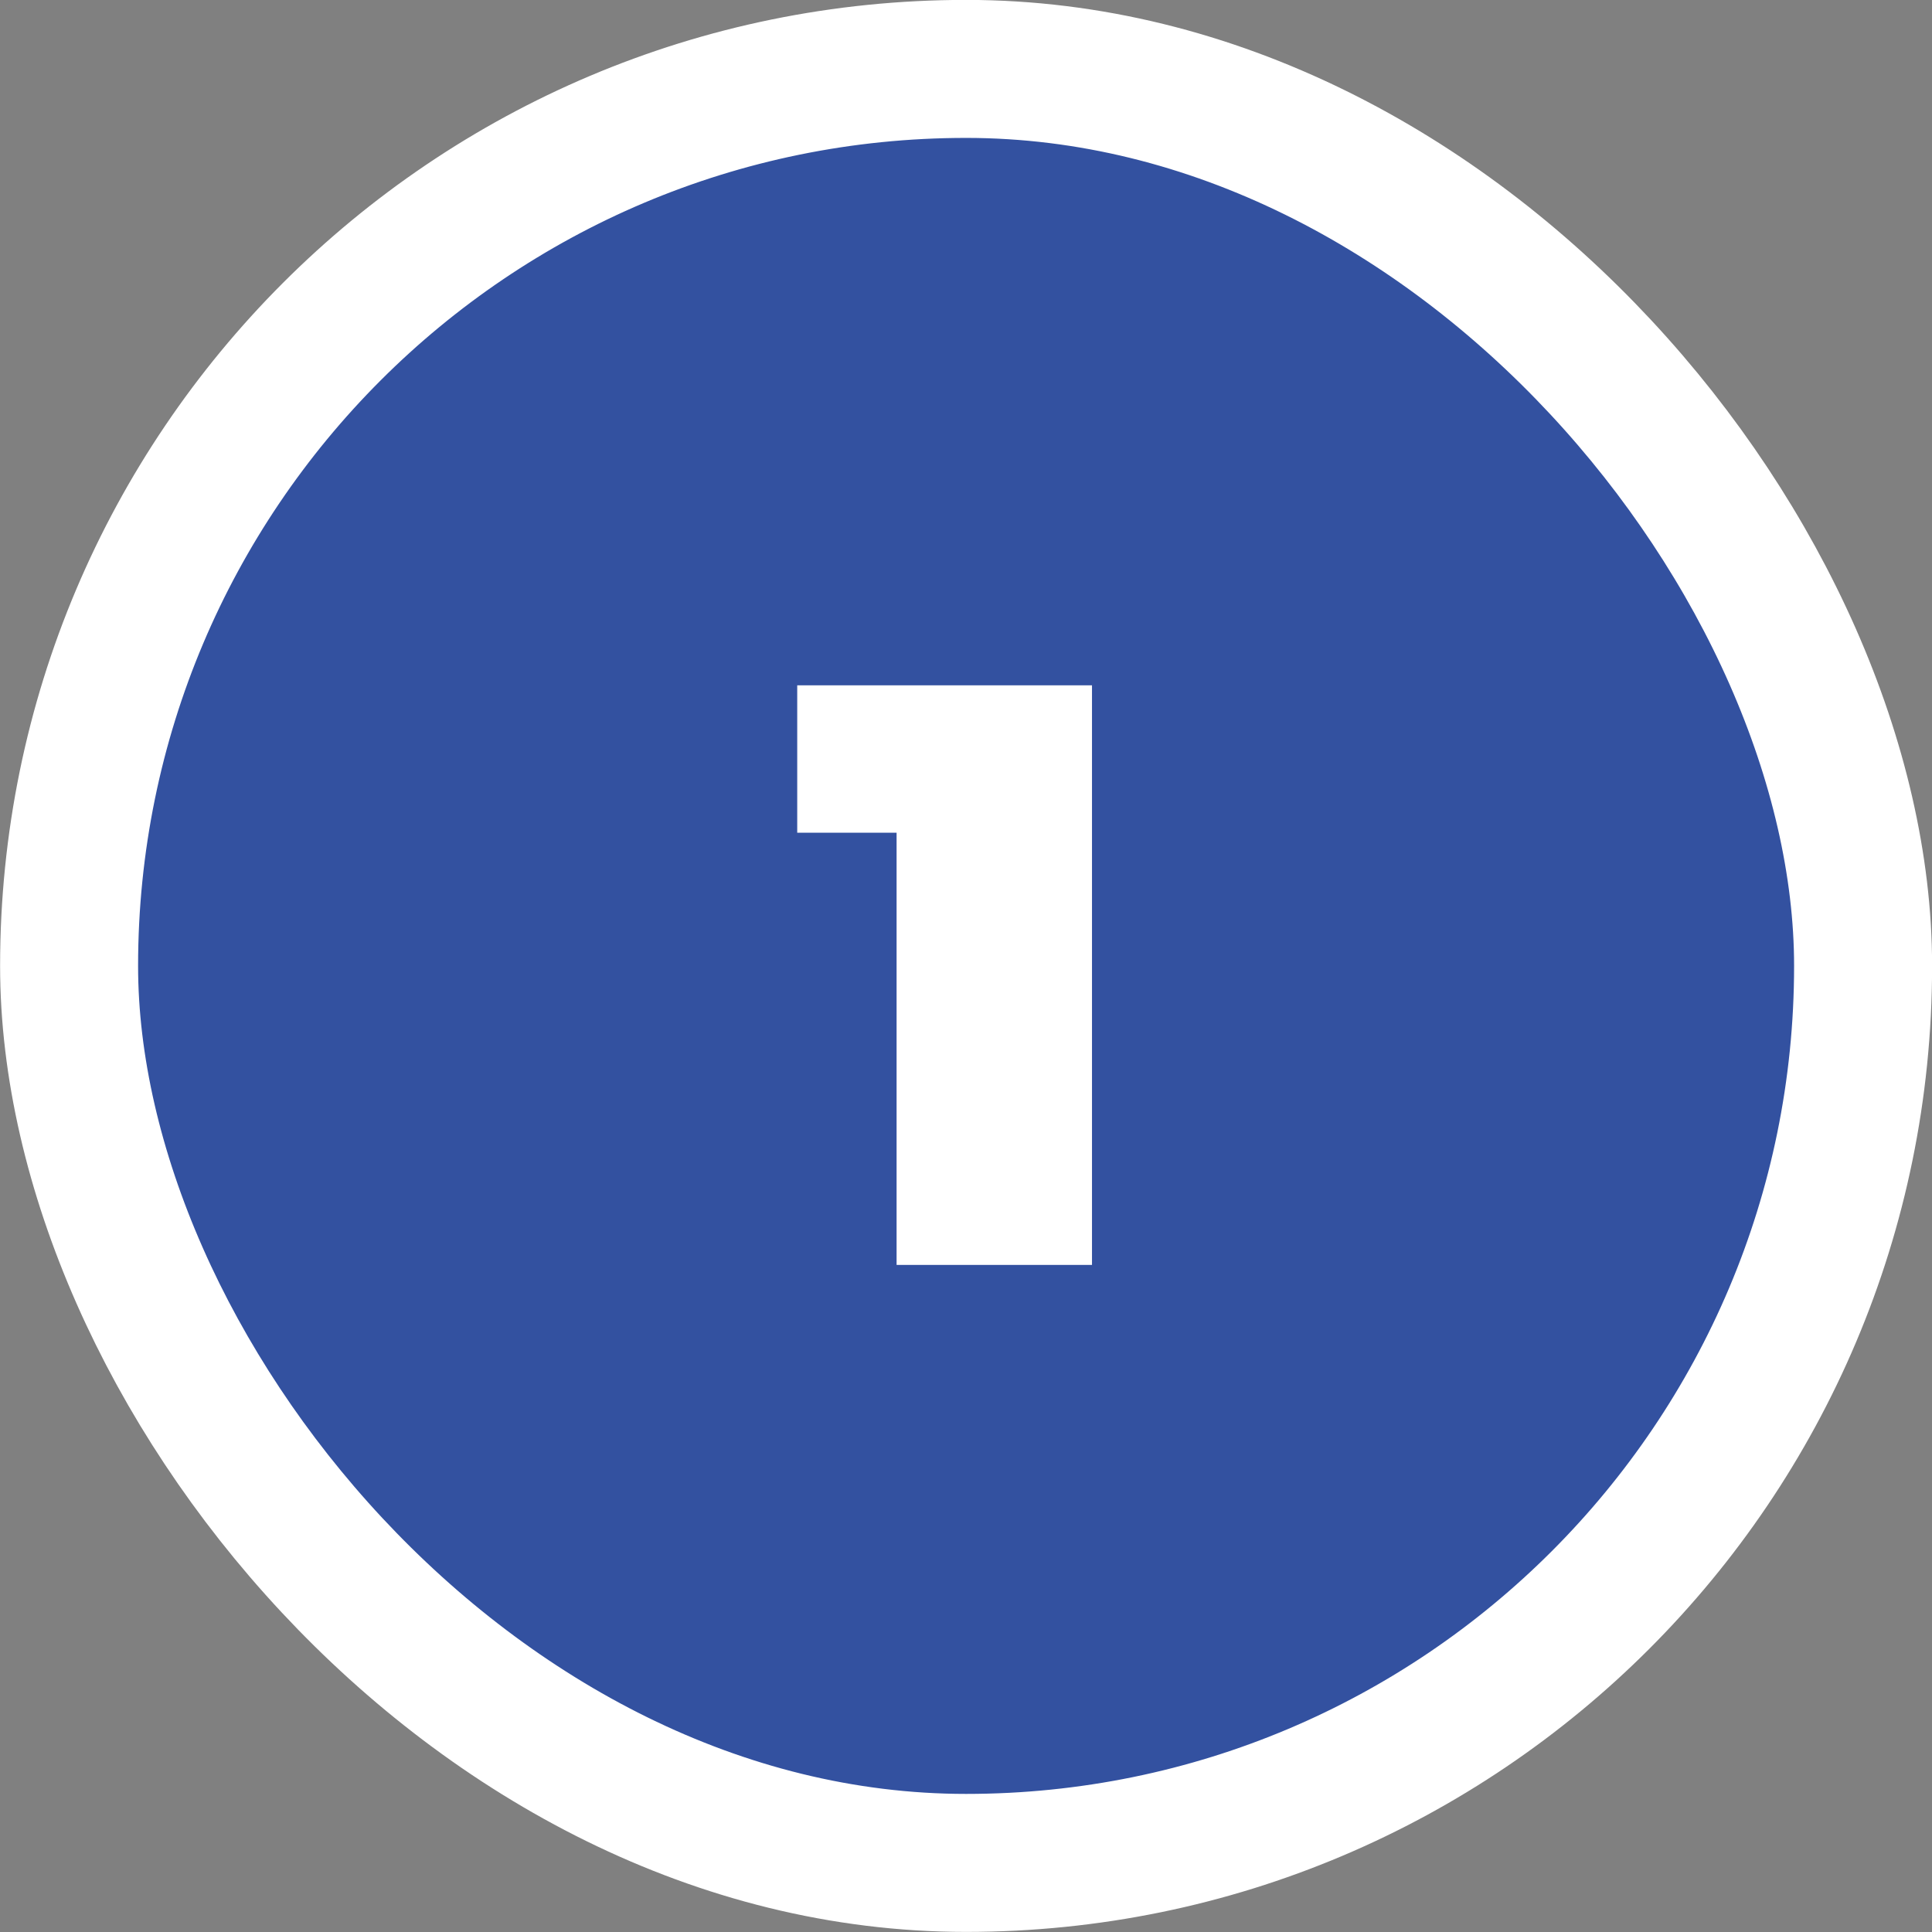<svg xmlns="http://www.w3.org/2000/svg" fill="none" viewBox="0 0 42 42" height="42" width="42">
<rect x="0" y="0" width="42" height="42" fill="#808080" stroke="none"/>
<rect fill="#3351A0" rx="19.5" height="39" width="39" y="1.498" x="1.502"></rect>
<rect stroke-width="3" stroke="white" rx="19.5" height="39" width="39" y="1.498" x="1.502"></rect>
<path fill="white" d="M19.491 27.498V16.374L21.309 18.102H17.331V14.898H23.739V27.498H19.491Z"></path>
</svg>

